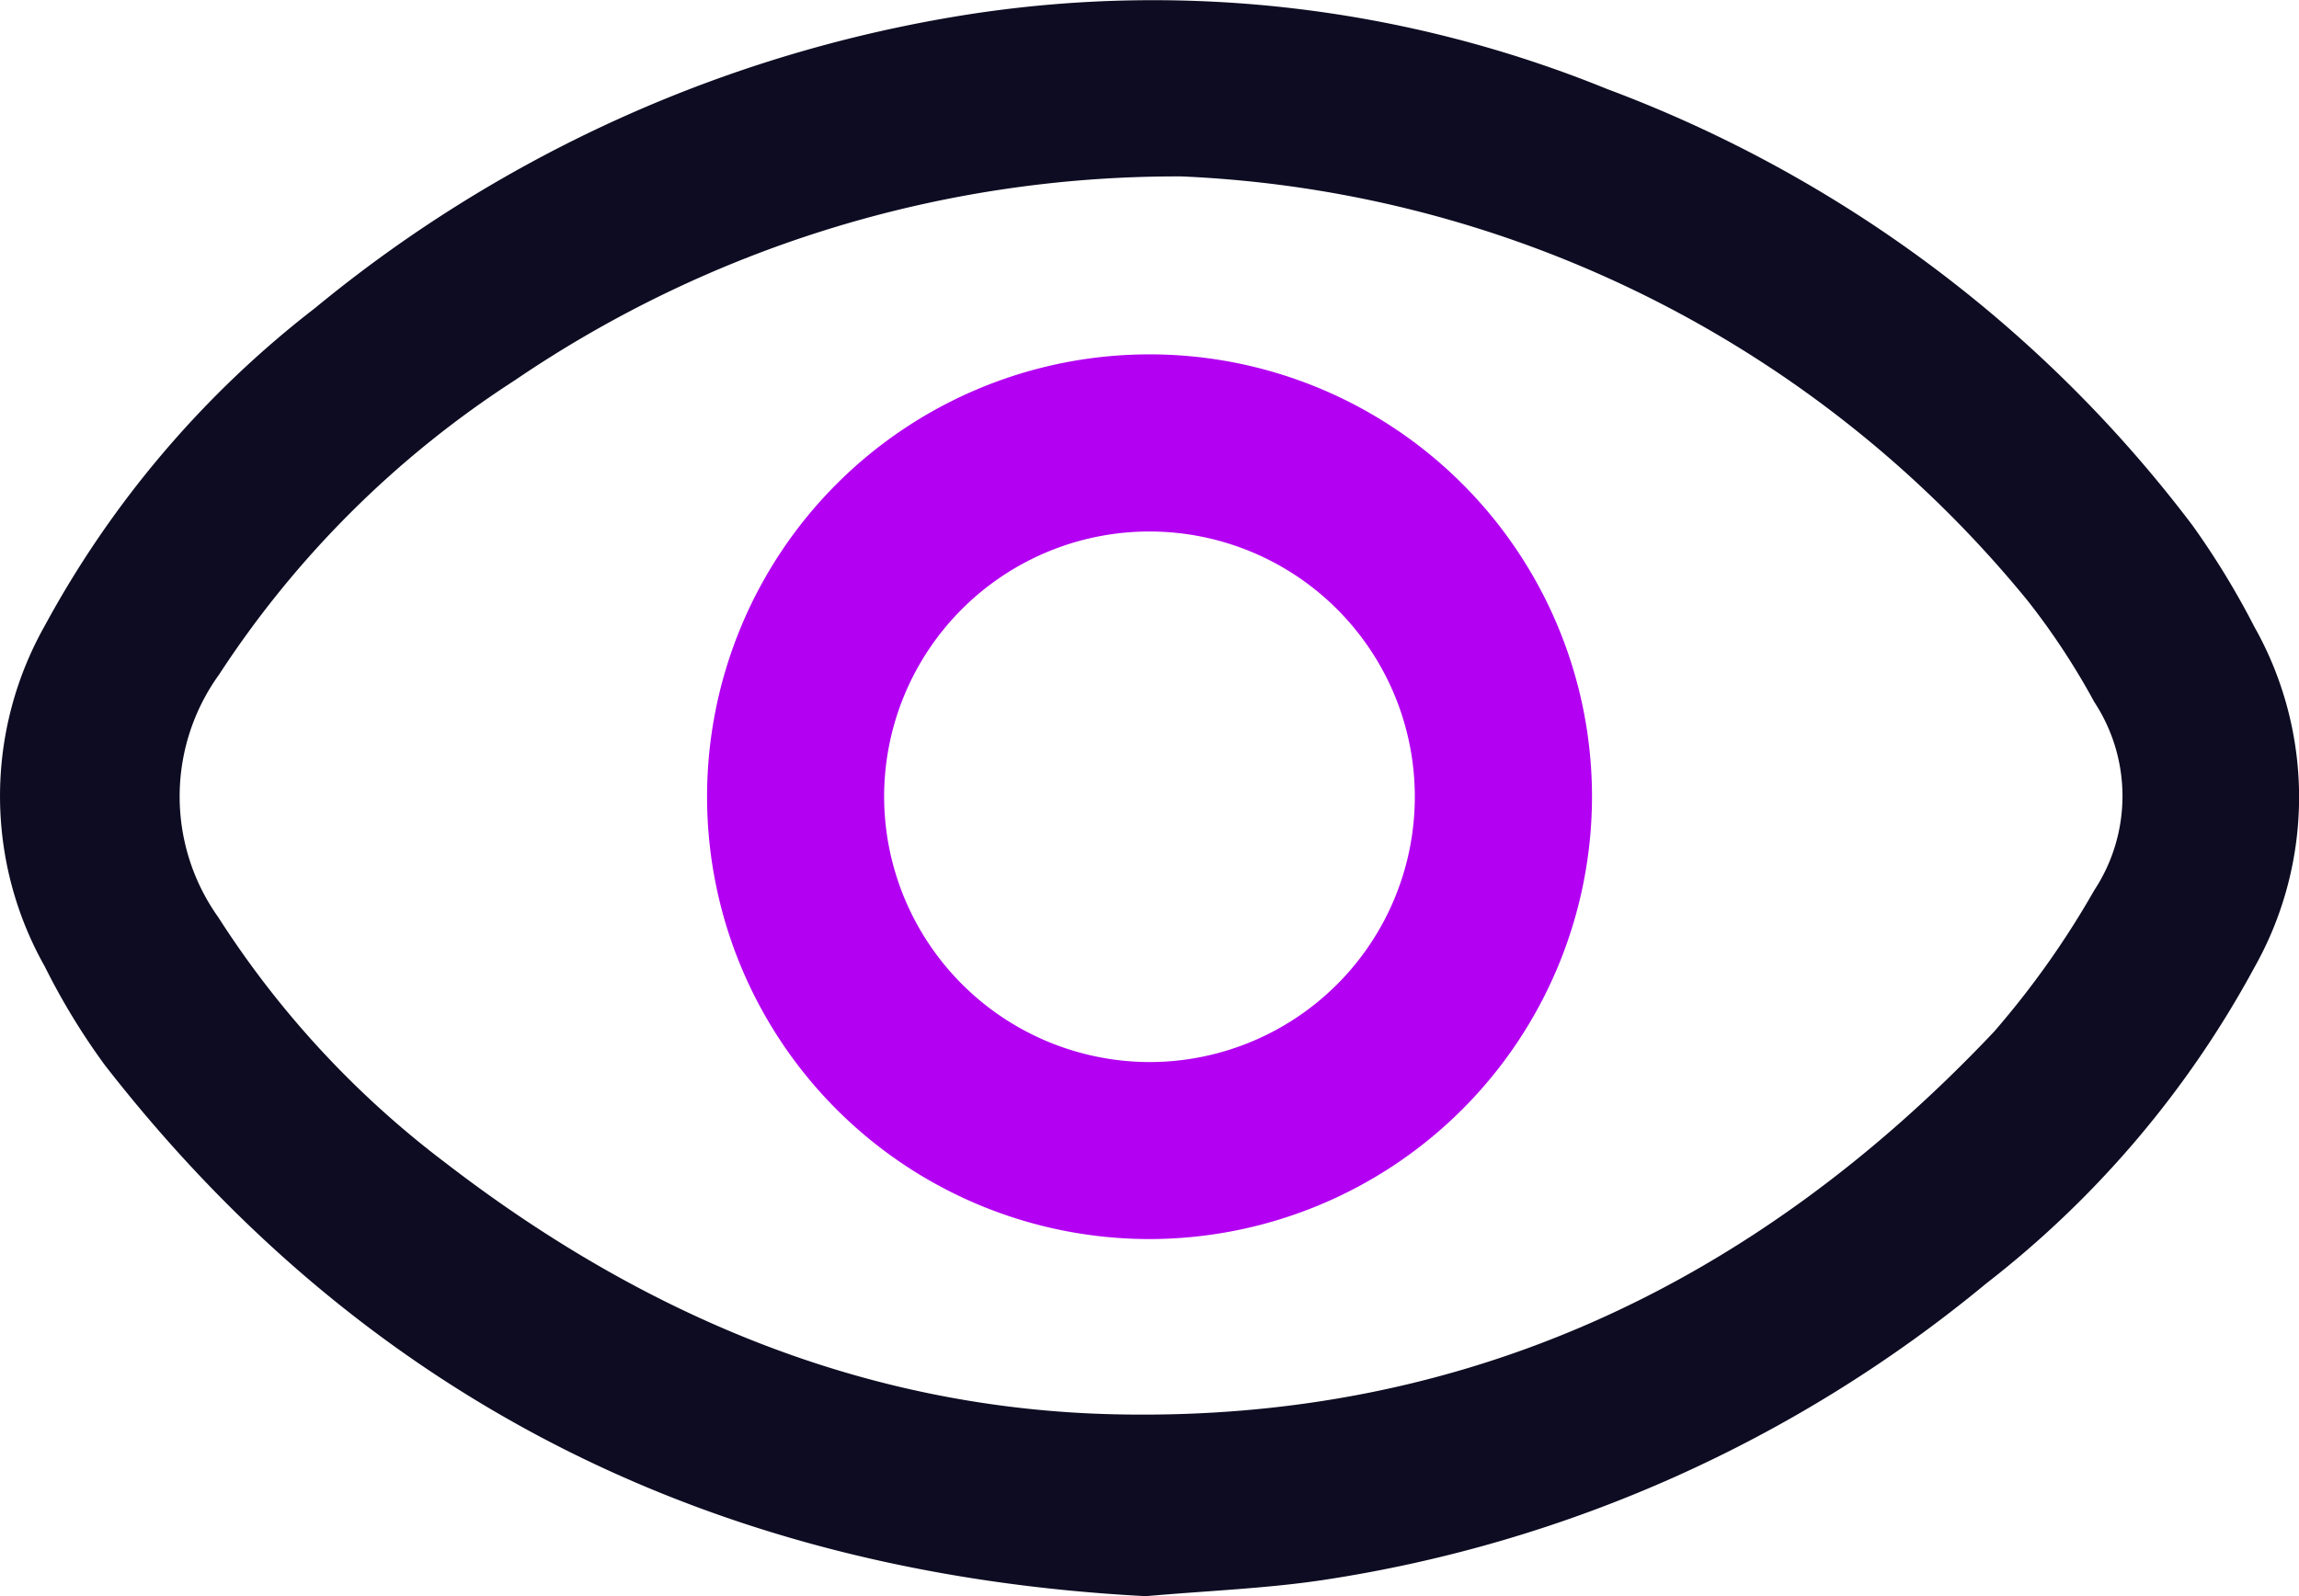 <svg id="Groupe_686" data-name="Groupe 686" xmlns="http://www.w3.org/2000/svg" xmlns:xlink="http://www.w3.org/1999/xlink" width="68.446" height="47.535" viewBox="0 0 68.446 47.535">
  <defs>
    <clipPath id="clip-path">
      <rect id="Rectangle_236" data-name="Rectangle 236" width="68.446" height="47.535" fill="#0d0c22"/>
    </clipPath>
  </defs>
  <g id="Groupe_685" data-name="Groupe 685" clip-path="url(#clip-path)">
    <path id="Tracé_900" data-name="Tracé 900" d="M34.117,47.534c-12.608-.655-23.1-5.671-30.992-15.81A20.183,20.183,0,0,1,1.332,28.78a10.326,10.326,0,0,1,.005-10.153A30,30,0,0,1,9.384,9.17,40.4,40.4,0,0,1,28.958.41,35.856,35.856,0,0,1,47.842,2.649a38.909,38.909,0,0,1,17.435,13,23.993,23.993,0,0,1,1.838,3.014,10.329,10.329,0,0,1,0,10.153,29.9,29.9,0,0,1-7.981,9.406A40.431,40.431,0,0,1,39.409,47.05c-1.7.257-3.437.32-5.292.484m1.064-42.28A35.006,35.006,0,0,0,15.32,11.33a29.76,29.76,0,0,0-8.8,8.762A6.2,6.2,0,0,0,6.5,27.318a28.248,28.248,0,0,0,6.784,7.327c5.87,4.519,12.458,7.307,19.909,7.473,10.422.231,19.08-3.891,26.172-11.392a26.216,26.216,0,0,0,2.985-4.213,5.1,5.1,0,0,0,0-5.61,21.231,21.231,0,0,0-1.985-3.017A34.416,34.416,0,0,0,35.181,5.254" transform="translate(0 0)" fill="#0d0c22"/>
    <path id="Tracé_901" data-name="Tracé 901" d="M108.82,74.316a13.173,13.173,0,1,1,13.213-13.155A13.185,13.185,0,0,1,108.82,74.316m.023-5.271a7.9,7.9,0,1,0-7.885-7.92,7.918,7.918,0,0,0,7.885,7.92" transform="translate(-74.636 -37.417)" fill="#b300f2"/>
  </g>
</svg>
